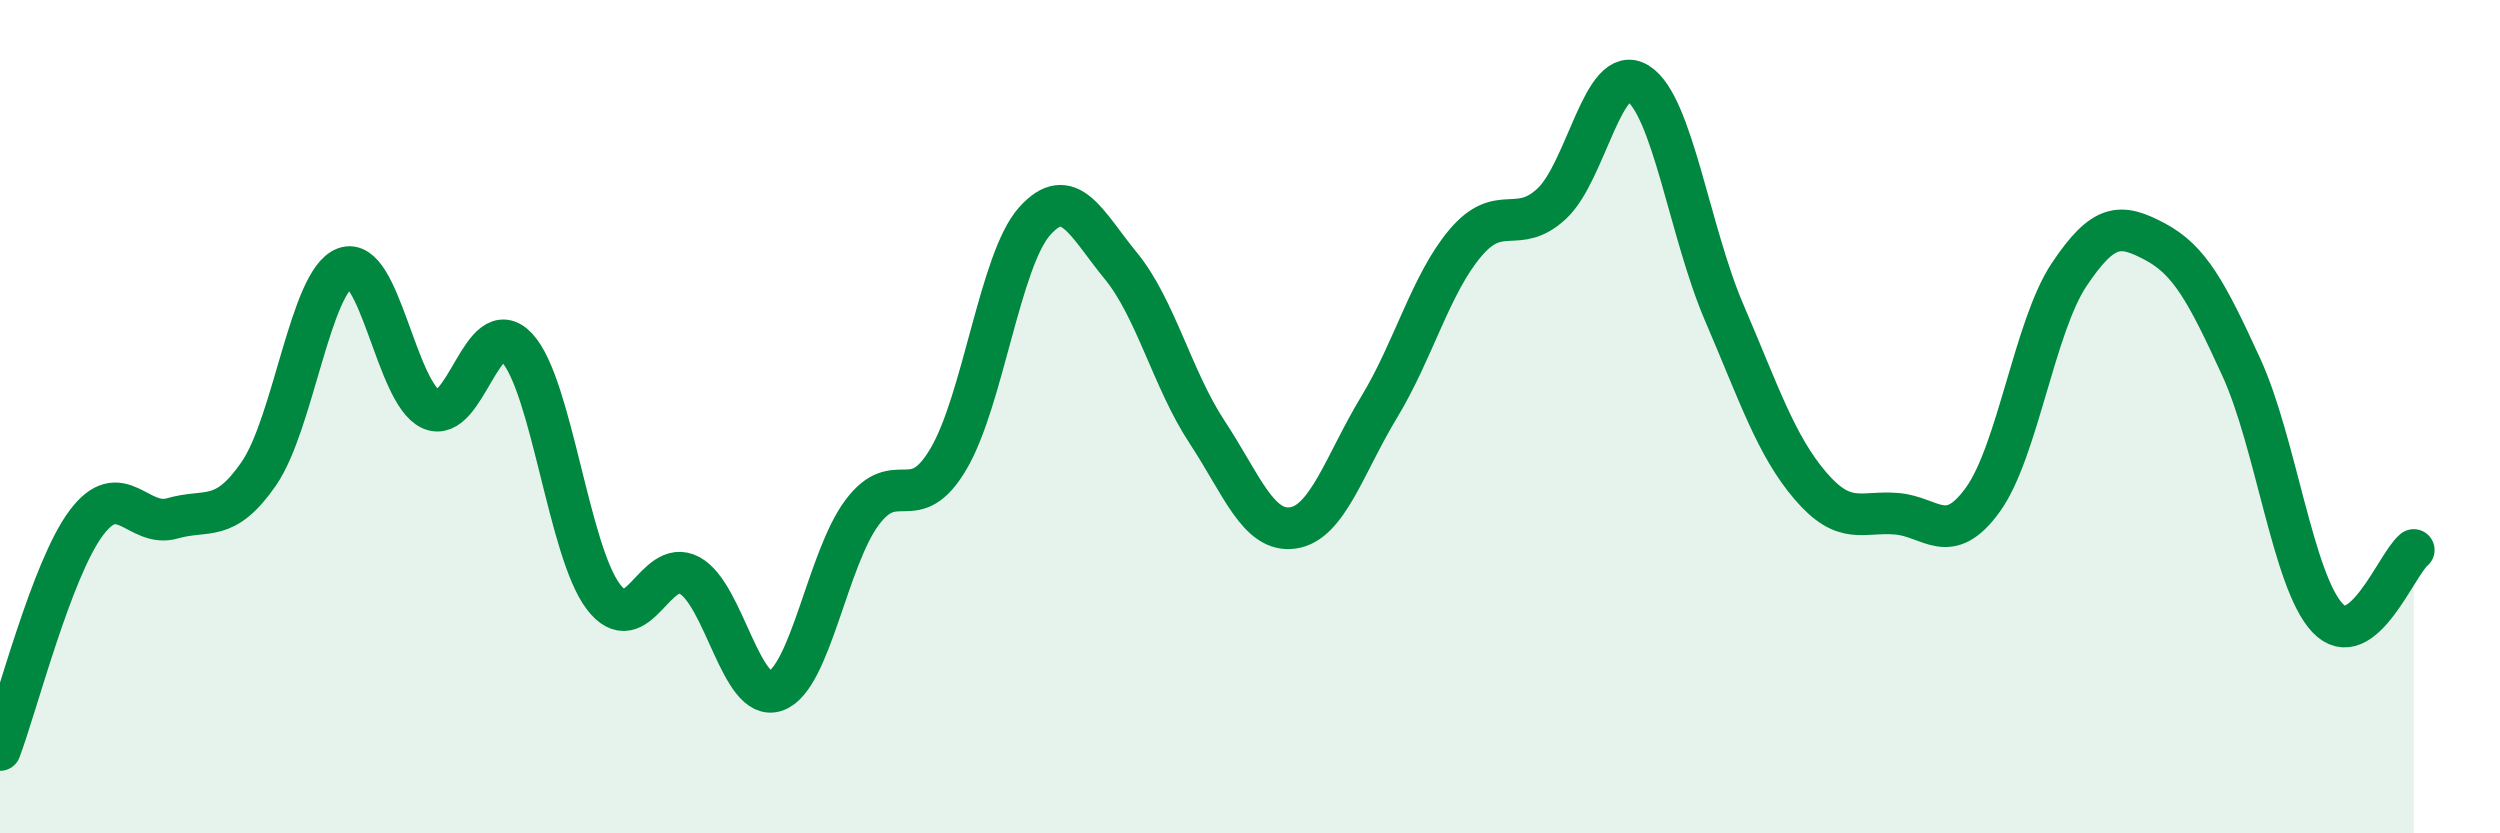 
    <svg width="60" height="20" viewBox="0 0 60 20" xmlns="http://www.w3.org/2000/svg">
      <path
        d="M 0,18 C 0.41,16.91 1.24,13.66 2.07,12.55 C 2.9,11.44 3.31,12.68 4.14,12.44 C 4.97,12.2 5.38,12.57 6.21,11.37 C 7.04,10.17 7.45,6.74 8.28,6.43 C 9.11,6.12 9.51,9.44 10.34,9.82 C 11.17,10.2 11.58,7.45 12.41,8.35 C 13.24,9.25 13.65,13.23 14.48,14.32 C 15.31,15.41 15.72,13.36 16.55,13.81 C 17.38,14.26 17.79,16.88 18.62,16.58 C 19.45,16.28 19.86,13.41 20.69,12.3 C 21.52,11.19 21.93,12.42 22.76,11.02 C 23.59,9.62 24,6.24 24.83,5.31 C 25.66,4.38 26.07,5.37 26.9,6.38 C 27.73,7.39 28.14,9.11 28.97,10.37 C 29.8,11.63 30.2,12.79 31.03,12.67 C 31.86,12.55 32.27,11.14 33.1,9.77 C 33.93,8.4 34.34,6.81 35.17,5.83 C 36,4.85 36.41,5.66 37.24,4.89 C 38.07,4.12 38.48,1.48 39.31,2 C 40.14,2.52 40.55,5.57 41.38,7.5 C 42.21,9.43 42.62,10.69 43.45,11.66 C 44.28,12.63 44.69,12.26 45.52,12.33 C 46.35,12.4 46.76,13.14 47.59,11.99 C 48.42,10.84 48.83,7.83 49.66,6.59 C 50.49,5.35 50.89,5.36 51.72,5.8 C 52.55,6.24 52.96,7 53.79,8.81 C 54.62,10.62 55.03,13.95 55.86,14.83 C 56.69,15.71 57.52,13.53 57.93,13.2L57.93 20L0 20Z"
        fill="#008740"
        opacity="0.1"
        stroke-linecap="round"
        stroke-linejoin="round"
      />
      <path
        d="M 0,18 C 0.41,16.91 1.24,13.66 2.07,12.55 C 2.9,11.44 3.31,12.68 4.14,12.44 C 4.97,12.2 5.38,12.57 6.21,11.37 C 7.04,10.17 7.45,6.74 8.28,6.43 C 9.11,6.12 9.51,9.44 10.34,9.82 C 11.17,10.2 11.58,7.45 12.41,8.35 C 13.24,9.25 13.65,13.23 14.48,14.32 C 15.31,15.41 15.72,13.36 16.55,13.81 C 17.38,14.26 17.79,16.88 18.62,16.58 C 19.45,16.28 19.86,13.41 20.69,12.3 C 21.52,11.19 21.93,12.42 22.76,11.02 C 23.59,9.62 24,6.24 24.83,5.31 C 25.66,4.38 26.07,5.37 26.9,6.38 C 27.73,7.39 28.14,9.11 28.97,10.37 C 29.8,11.63 30.2,12.79 31.03,12.67 C 31.86,12.55 32.27,11.14 33.1,9.77 C 33.93,8.4 34.34,6.81 35.17,5.83 C 36,4.85 36.41,5.66 37.24,4.89 C 38.07,4.12 38.48,1.48 39.31,2 C 40.14,2.52 40.55,5.57 41.38,7.5 C 42.21,9.43 42.62,10.69 43.45,11.66 C 44.28,12.63 44.69,12.26 45.52,12.33 C 46.35,12.4 46.76,13.14 47.59,11.99 C 48.42,10.84 48.83,7.83 49.66,6.59 C 50.49,5.35 50.89,5.36 51.72,5.8 C 52.55,6.24 52.96,7 53.79,8.81 C 54.62,10.62 55.03,13.95 55.86,14.83 C 56.69,15.71 57.52,13.53 57.93,13.2"
        stroke="#008740"
        stroke-width="1"
        fill="none"
        stroke-linecap="round"
        stroke-linejoin="round"
      />
    </svg>
  